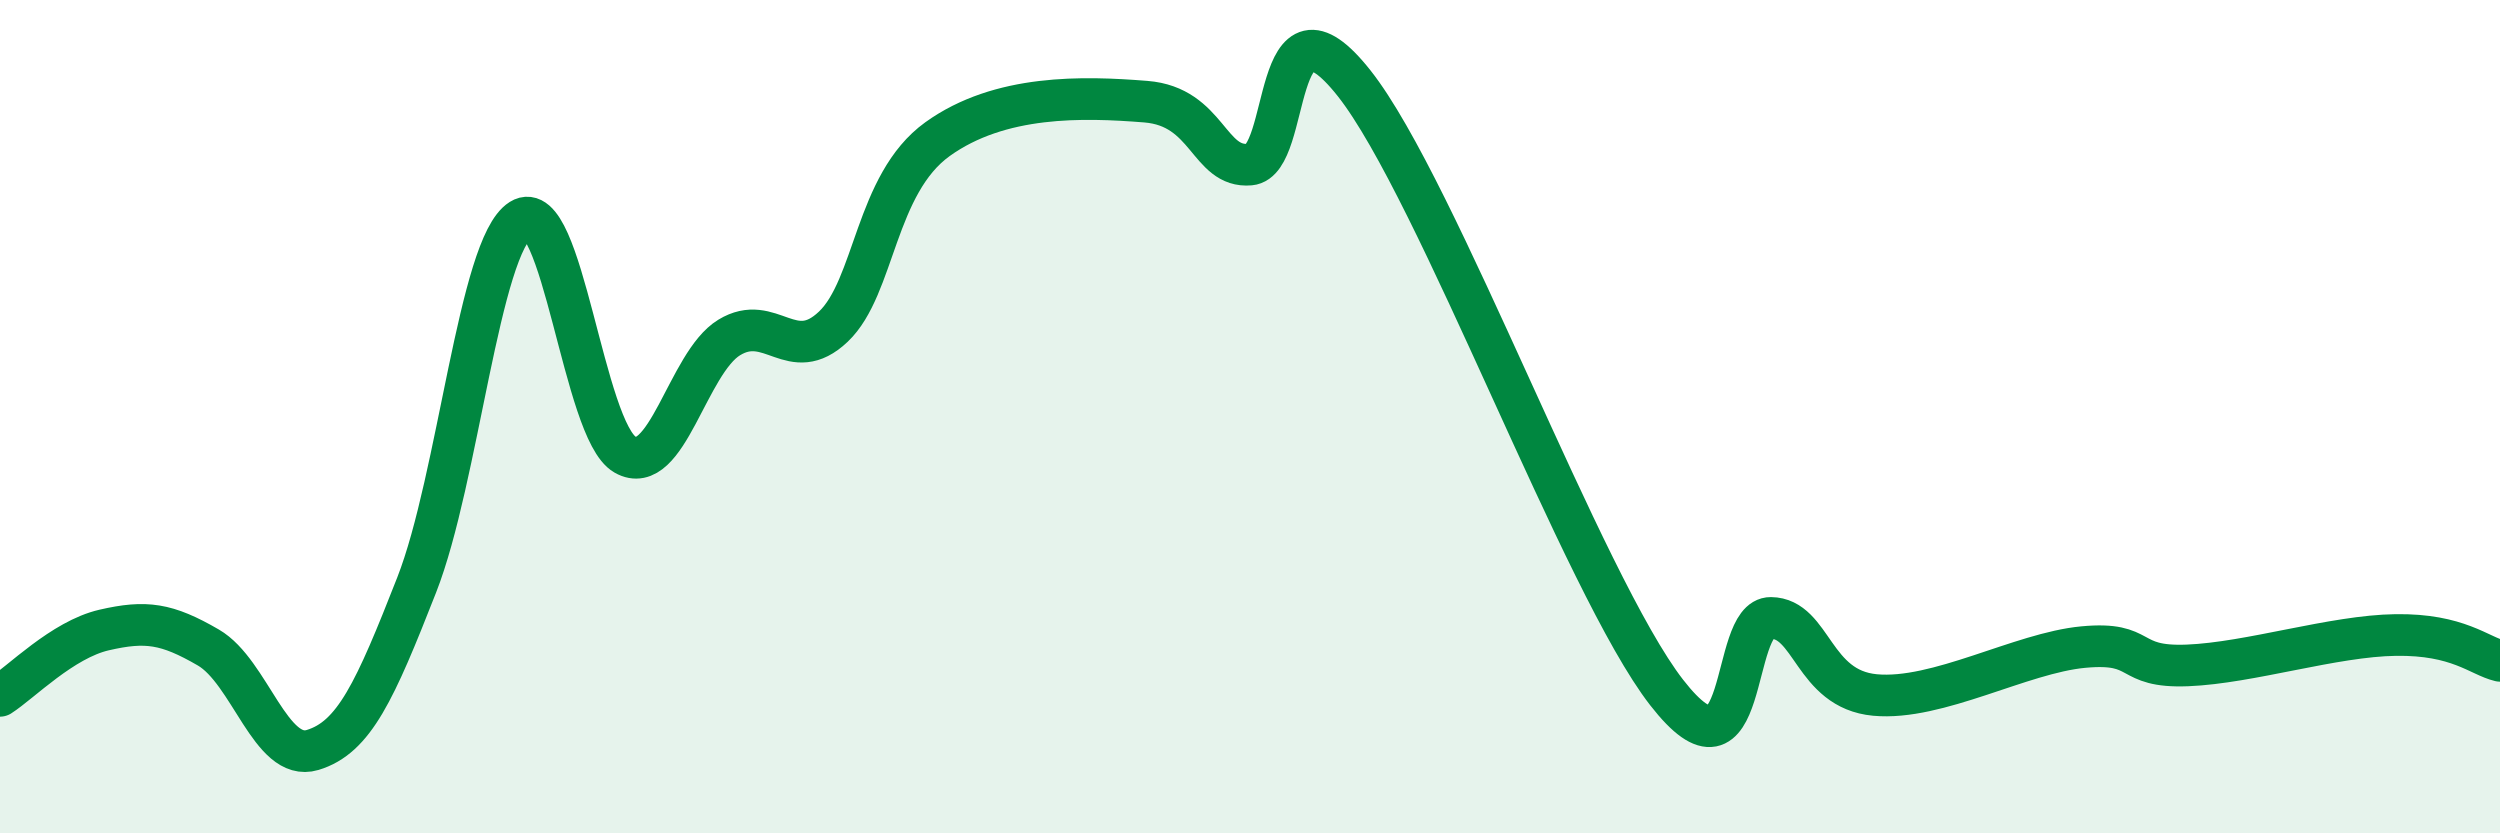 
    <svg width="60" height="20" viewBox="0 0 60 20" xmlns="http://www.w3.org/2000/svg">
      <path
        d="M 0,16.7 C 0.5,16.38 1.5,15.35 2.5,15.12 C 3.5,14.89 4,14.96 5,15.54 C 6,16.12 6.5,18.3 7.5,18 C 8.5,17.7 9,16.59 10,14.04 C 11,11.49 11.5,5.9 12.5,5.27 C 13.5,4.64 14,10.34 15,10.91 C 16,11.48 16.5,8.71 17.5,8.1 C 18.5,7.49 19,8.79 20,7.84 C 21,6.89 21,4.42 22.5,3.34 C 24,2.26 26,2.32 27.5,2.44 C 29,2.56 29,4.04 30,3.95 C 31,3.86 30.5,-0.53 32.5,2 C 34.5,4.53 38,14.05 40,16.62 C 42,19.19 41.5,14.82 42.5,14.83 C 43.5,14.84 43.5,16.54 45,16.68 C 46.5,16.82 48.5,15.67 50,15.53 C 51.5,15.39 51,16.03 52.5,15.97 C 54,15.91 56,15.26 57.5,15.24 C 59,15.22 59.5,15.74 60,15.86L60 20L0 20Z"
        fill="#008740"
        opacity="0.1"
        stroke-linecap="round"
        stroke-linejoin="round"
      />
      <path
        d="M 0,16.7 C 0.5,16.38 1.5,15.35 2.5,15.12 C 3.5,14.89 4,14.96 5,15.54 C 6,16.12 6.5,18.3 7.5,18 C 8.5,17.7 9,16.59 10,14.04 C 11,11.49 11.5,5.9 12.5,5.27 C 13.5,4.64 14,10.34 15,10.91 C 16,11.48 16.5,8.71 17.5,8.1 C 18.5,7.49 19,8.79 20,7.84 C 21,6.89 21,4.42 22.5,3.34 C 24,2.26 26,2.32 27.5,2.44 C 29,2.56 29,4.04 30,3.95 C 31,3.86 30.5,-0.53 32.5,2 C 34.5,4.53 38,14.05 40,16.62 C 42,19.19 41.5,14.82 42.5,14.83 C 43.5,14.84 43.5,16.54 45,16.68 C 46.5,16.82 48.5,15.67 50,15.53 C 51.5,15.39 51,16.03 52.5,15.97 C 54,15.91 56,15.26 57.5,15.24 C 59,15.22 59.5,15.74 60,15.86"
        stroke="#008740"
        stroke-width="1"
        fill="none"
        stroke-linecap="round"
        stroke-linejoin="round"
      />
    </svg>
  